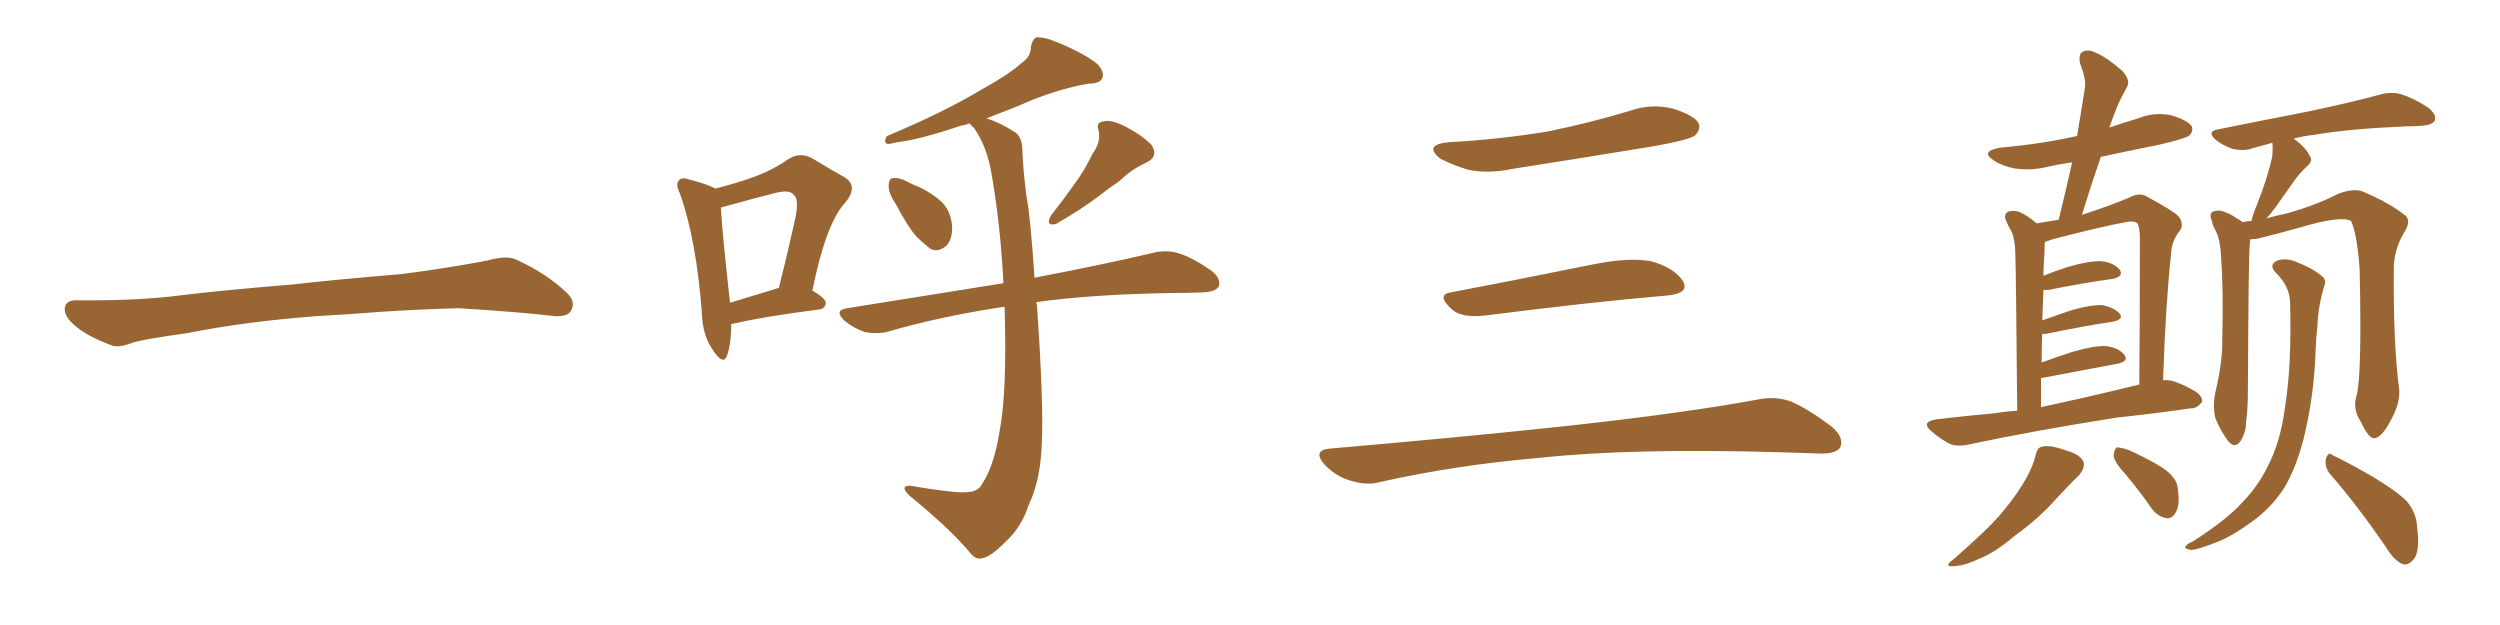 <svg xmlns="http://www.w3.org/2000/svg" xmlns:xlink="http://www.w3.org/1999/xlink" width="600" height="150"><path fill="#996633" padding="10" d="M75.88 75.88L75.88 75.88L75.88 75.88Q58.59 77.20 44.82 79.98L44.82 79.98Q33.98 81.45 31.64 82.32L31.64 82.32Q28.56 83.50 26.81 82.91L26.81 82.91Q21.39 80.86 18.60 78.66L18.60 78.66Q15.38 76.17 15.53 73.97L15.53 73.97Q15.82 72.07 18.16 72.07L18.16 72.07Q33.11 72.22 43.21 70.90L43.21 70.90Q52.59 69.73 70.31 68.26L70.31 68.26Q79.10 67.24 96.39 65.77L96.39 65.77Q106.79 64.45 116.89 62.55L116.89 62.55Q121.44 61.23 123.78 62.26L123.78 62.26Q131.25 65.63 136.23 70.46L136.23 70.46Q138.28 72.51 136.96 74.71L136.96 74.71Q135.94 76.32 131.84 75.73L131.84 75.73Q124.22 74.85 110.01 73.97L110.01 73.97Q99.61 74.27 91.26 74.85L91.26 74.85Q83.79 75.44 75.88 75.88ZM215.04 49.07L215.04 49.07Q213.28 46.44 213.28 44.68L213.28 44.68Q213.28 42.77 214.31 42.77L214.31 42.77Q215.77 42.48 218.12 43.80L218.12 43.80Q219.29 44.38 220.75 44.97L220.75 44.97Q223.83 46.44 226.17 48.63L226.17 48.63Q228.37 50.98 228.52 54.64L228.52 54.64Q228.52 57.42 227.20 58.89L227.20 58.89Q225.29 60.64 223.39 59.77L223.39 59.77Q221.78 58.59 219.87 56.69L219.87 56.69Q217.82 54.35 215.04 49.07ZM262.21 36.91L262.21 36.91Q264.26 34.13 263.67 31.35L263.67 31.35Q262.94 29.30 264.84 29.15L264.84 29.15Q266.60 28.56 270.26 30.47L270.26 30.47Q274.22 32.52 276.42 34.86L276.42 34.86Q278.17 37.65 274.95 39.11L274.95 39.11Q271.44 40.72 268.80 43.36L268.80 43.36Q266.16 45.12 263.38 47.31L263.38 47.31Q259.72 50.10 253.42 53.76L253.42 53.76Q250.78 54.35 252.25 51.71L252.25 51.71Q255.47 47.61 258.25 43.65L258.25 43.65Q260.45 40.58 262.21 36.91ZM241.11 73.68L241.11 73.68Q240.82 73.54 240.67 73.68L240.67 73.68Q226.03 75.88 213.28 79.54L213.28 79.54Q210.79 80.27 207.57 79.69L207.57 79.69Q204.93 78.81 202.59 76.90L202.59 76.90Q200.10 74.41 203.32 73.97L203.32 73.97Q223.24 70.75 240.82 67.97L240.82 67.97Q240.09 53.32 237.74 40.43L237.74 40.43Q236.57 34.72 233.79 30.76L233.79 30.76Q232.91 30.03 232.76 29.59L232.76 29.59Q231.59 30.03 230.57 30.18L230.57 30.18Q220.61 33.54 215.33 34.13L215.33 34.13Q213.57 34.57 212.99 34.57L212.99 34.57Q211.96 34.13 212.84 32.67L212.84 32.67Q226.46 26.95 235.25 21.68L235.25 21.68Q242.14 17.87 245.21 15.09L245.21 15.09Q247.41 13.62 247.41 11.28L247.41 11.28Q247.71 9.52 248.73 8.94L248.73 8.94Q250.93 8.94 253.27 9.96L253.27 9.96Q260.16 12.74 263.38 15.38L263.38 15.38Q265.14 17.29 264.55 18.75L264.55 18.75Q263.96 20.07 261.33 20.07L261.33 20.07Q255.18 21.09 248.00 23.88L248.00 23.88Q242.58 26.22 236.72 28.42L236.72 28.42Q239.79 29.30 243.46 31.64L243.46 31.64Q245.21 32.67 245.36 35.74L245.36 35.74Q245.51 40.72 246.39 47.31L246.39 47.31Q247.27 51.71 248.29 66.65L248.29 66.65Q265.87 63.28 276.86 60.64L276.86 60.64Q280.08 59.91 282.86 60.79L282.86 60.79Q286.23 61.82 290.63 64.89L290.63 64.89Q293.12 66.80 292.53 68.70L292.53 68.70Q291.80 70.02 288.72 70.17L288.72 70.17Q285.64 70.31 281.98 70.31L281.98 70.31Q262.06 70.61 248.73 72.51L248.73 72.51Q248.73 72.80 248.88 73.39L248.88 73.39Q250.49 96.83 250.05 106.20L250.05 106.20Q249.76 115.14 246.97 121.00L246.97 121.00Q245.07 126.71 241.41 129.93L241.41 129.93Q237.60 133.89 235.40 134.03L235.40 134.03Q234.08 134.33 232.62 132.42L232.62 132.42Q227.64 126.56 218.26 118.95L218.26 118.95Q216.94 117.63 217.09 117.04L217.09 117.04Q217.38 116.46 218.70 116.60L218.70 116.60Q223.54 117.48 228.96 118.07L228.96 118.07Q232.47 118.36 233.94 117.77L233.94 117.77Q235.25 117.19 235.69 116.16L235.69 116.16Q238.62 111.77 239.94 103.27L239.94 103.27Q241.70 94.04 241.11 73.68ZM175.49 77.78L175.49 77.78Q175.49 82.62 174.46 85.40L174.46 85.40Q173.58 87.74 171.24 84.23L171.24 84.23Q168.60 80.57 168.46 75.29L168.46 75.29Q167.14 57.57 163.18 46.44L163.18 46.44Q162.01 44.09 163.04 43.21L163.04 43.21Q163.62 42.48 165.38 43.07L165.38 43.07Q169.92 44.24 171.68 45.26L171.68 45.26Q176.81 43.95 180.47 42.63L180.47 42.63Q185.45 40.87 189.11 38.23L189.11 38.23Q192.04 36.33 195.12 38.09L195.12 38.09Q199.37 40.72 202.59 42.48L202.59 42.48Q206.25 44.68 202.73 48.78L202.73 48.78Q198.19 53.76 194.97 69.73L194.97 69.73Q198.19 71.63 198.19 72.66L198.19 72.66Q198.05 74.12 196.58 74.27L196.58 74.27Q183.11 76.03 176.95 77.49L176.95 77.49Q176.07 77.64 175.49 77.78ZM186.77 69.14L186.77 69.14L186.77 69.14Q186.77 69.14 186.91 69.14L186.91 69.14Q188.96 61.08 190.43 54.35L190.43 54.35Q192.04 47.90 190.58 46.88L190.58 46.88Q189.70 45.41 186.18 46.29L186.18 46.29Q180.91 47.61 174.61 49.37L174.61 49.37Q173.58 49.66 173.00 49.80L173.00 49.80Q173.29 55.37 175.20 72.66L175.20 72.66Q180.47 71.04 186.77 69.14ZM347.75 34.13L347.75 34.13Q360.64 33.40 371.78 31.49L371.78 31.49Q381.74 29.44 390.97 26.66L390.97 26.66Q396.24 24.76 401.51 26.07L401.51 26.07Q406.64 27.69 407.67 29.59L407.67 29.59Q408.25 31.05 406.79 32.52L406.79 32.52Q405.47 33.54 397.41 35.01L397.41 35.01Q379.54 37.94 362.70 40.58L362.70 40.58Q357.13 41.75 352.29 40.72L352.29 40.72Q348.49 39.55 345.70 38.09L345.70 38.09Q341.46 34.72 347.75 34.13ZM348.19 70.17L348.19 70.17Q363.72 67.24 381.74 63.57L381.74 63.57Q390.97 61.67 396.24 62.70L396.24 62.70Q401.66 64.16 403.86 67.38L403.86 67.38Q405.62 70.31 400.34 70.90L400.34 70.90Q381.59 72.51 356.40 75.73L356.40 75.73Q350.98 76.32 348.63 74.41L348.63 74.41Q344.53 70.75 348.19 70.17ZM319.04 107.67L319.04 107.67L319.04 107.67Q349.80 105.03 375.88 102.25L375.88 102.25Q405.18 99.02 422.31 95.80L422.31 95.80Q426.27 95.07 429.93 96.39L429.93 96.39Q434.18 98.29 439.60 102.39L439.60 102.39Q442.68 105.03 441.65 107.37L441.65 107.37Q440.63 108.98 436.67 108.84L436.67 108.84Q432.28 108.69 427.29 108.54L427.29 108.54Q391.41 107.52 369.73 109.86L369.73 109.86Q349.22 111.62 331.05 115.72L331.05 115.72Q327.98 116.60 323.88 115.28L323.88 115.28Q320.51 114.26 317.87 111.47L317.87 111.47Q314.94 108.11 319.04 107.67ZM484.13 98.58L484.13 98.58Q483.84 65.33 483.69 61.38L483.69 61.38Q483.69 57.86 482.81 55.66L482.81 55.66Q481.93 54.20 481.35 52.73L481.35 52.73Q480.91 51.42 481.93 50.83L481.93 50.83Q483.11 50.39 484.57 50.83L484.57 50.83Q486.62 51.71 488.82 53.61L488.82 53.61Q491.46 53.17 494.09 52.73L494.09 52.73Q495.85 45.56 497.31 38.96L497.31 38.96Q494.24 39.40 491.60 39.99L491.60 39.99Q487.50 41.02 483.54 40.43L483.54 40.43Q480.47 39.84 478.56 38.53L478.56 38.53Q475.05 36.33 480.03 35.45L480.03 35.45Q489.84 34.57 498.34 32.67L498.34 32.67Q498.34 32.67 498.49 32.67L498.49 32.67Q499.51 26.66 500.39 20.95L500.39 20.95Q500.68 18.90 499.22 15.23L499.22 15.23Q498.78 13.04 499.80 12.45L499.80 12.45Q500.98 11.72 502.88 12.60L502.88 12.60Q505.66 13.77 509.33 16.99L509.33 16.99Q511.23 19.19 510.64 20.51L510.64 20.51Q510.06 21.83 509.18 23.29L509.18 23.29Q508.15 25.34 507.13 28.13L507.13 28.13Q506.69 29.30 506.25 30.62L506.25 30.62Q509.62 29.44 513.13 28.42L513.13 28.42Q517.09 26.81 521.19 27.69L521.19 27.69Q525 28.86 526.03 30.32L526.03 30.32Q526.46 31.49 525.44 32.52L525.44 32.52Q524.56 33.25 518.26 34.72L518.26 34.72Q510.94 36.18 504.20 37.65L504.20 37.65Q501.86 44.38 499.66 51.56L499.66 51.56Q506.40 49.37 510.94 47.46L510.94 47.46Q513.57 46.00 515.48 47.31L515.48 47.31Q521.48 50.54 522.80 51.86L522.80 51.86Q524.41 53.91 522.95 55.66L522.95 55.66Q521.19 57.86 521.04 61.08L521.04 61.08Q519.73 73.24 519.14 91.26L519.14 91.26Q520.75 91.11 522.22 91.70L522.22 91.70Q524.56 92.58 525.44 93.16L525.44 93.16Q528.66 94.63 528.52 96.39L528.52 96.39Q527.20 98.14 525.73 98.00L525.73 98.00Q517.82 99.17 508.15 100.20L508.15 100.20Q487.79 103.42 472.71 106.64L472.71 106.64Q469.48 107.37 467.58 106.35L467.58 106.35Q465.53 105.18 463.77 103.71L463.77 103.71Q460.69 101.22 464.79 100.63L464.79 100.63Q472.12 99.76 478.86 99.17L478.86 99.17Q481.35 98.73 484.13 98.58ZM499.22 95.65L499.22 95.65Q506.25 94.04 513.43 92.29L513.43 92.29Q513.57 77.05 513.57 57.28L513.57 57.28Q513.57 54.64 512.99 53.61L512.99 53.61Q512.11 52.88 510.21 53.32L510.21 53.32Q505.08 54.20 492.63 57.42L492.63 57.42Q491.46 57.86 490.87 58.01L490.87 58.01Q490.72 58.15 490.72 58.59L490.72 58.59Q490.72 60.21 490.58 62.40L490.58 62.40Q490.43 64.31 490.43 66.21L490.43 66.21Q493.21 65.04 496.44 64.01L496.44 64.01Q501.56 62.55 504.35 62.70L504.35 62.70Q507.28 62.99 508.74 64.75L508.74 64.75Q509.77 66.36 506.98 66.94L506.98 66.94Q500.54 67.82 491.60 69.58L491.60 69.58Q490.87 69.58 490.43 69.58L490.43 69.58Q490.28 73.24 490.14 76.90L490.14 76.90Q493.36 75.73 497.31 74.41L497.31 74.41Q501.86 73.10 504.64 73.24L504.64 73.24Q507.42 73.83 508.74 75.29L508.74 75.29Q509.77 76.61 507.13 77.20L507.13 77.20Q500.24 78.22 491.02 80.13L491.02 80.13Q490.28 80.13 490.14 80.13L490.14 80.13Q489.99 83.35 489.99 87.01L489.99 87.01Q493.51 85.69 497.61 84.38L497.61 84.38Q502.73 82.91 505.52 83.06L505.52 83.06Q508.59 83.50 509.91 85.25L509.91 85.25Q510.94 86.72 508.15 87.30L508.15 87.30Q500.54 88.77 490.28 90.67L490.28 90.67Q489.99 90.67 489.84 90.82L489.84 90.82Q489.84 94.04 489.84 97.71L489.84 97.71Q494.38 96.68 499.22 95.65ZM488.53 109.28L488.53 109.28Q488.96 107.37 489.99 107.23L489.99 107.23Q491.75 106.64 495.85 108.11L495.85 108.11Q499.51 109.13 500.10 111.04L500.10 111.04Q500.39 112.35 498.93 114.11L498.93 114.11Q497.17 115.72 493.51 119.68L493.51 119.68Q489.40 124.37 483.69 128.47L483.69 128.47Q478.86 132.57 475.20 134.03L475.20 134.03Q471.68 135.64 469.78 135.79L469.78 135.79Q465.82 136.38 468.90 134.18L468.90 134.18Q478.27 125.98 481.05 122.31L481.05 122.31Q484.42 118.21 486.33 114.70L486.33 114.70Q488.09 111.47 488.53 109.28ZM510.35 114.11L510.35 114.11Q507.42 110.89 507.28 109.42L507.28 109.42Q507.42 107.81 508.01 107.37L508.01 107.37Q508.89 107.37 510.79 107.96L510.79 107.96Q515.04 109.86 518.70 112.06L518.70 112.06Q522.51 114.55 522.66 117.19L522.66 117.19Q523.24 121.14 522.22 122.90L522.22 122.90Q521.34 124.51 520.02 124.37L520.02 124.37Q517.97 124.07 516.50 122.17L516.50 122.17Q513.43 117.77 510.35 114.11ZM565.58 94.92L565.58 94.92Q566.89 90.09 566.31 64.60L566.31 64.60Q565.72 56.25 564.26 53.03L564.26 53.03L564.26 53.03Q561.77 51.71 552.39 54.49L552.39 54.49Q547.71 55.81 541.85 57.28L541.85 57.28Q540.97 57.42 540.09 57.42L540.09 57.42Q539.94 58.15 539.94 58.74L539.94 58.74Q539.65 60.94 539.50 93.16L539.50 93.16Q539.50 98.44 539.06 101.22L539.06 101.22Q539.06 103.86 537.60 106.05L537.60 106.05Q536.28 107.67 534.81 105.91L534.81 105.91Q533.06 103.71 531.74 100.49L531.74 100.49Q530.86 97.41 531.88 93.31L531.88 93.31Q533.35 87.01 533.35 81.74L533.35 81.74Q533.64 69.14 533.06 61.96L533.06 61.96Q532.91 57.28 531.59 55.08L531.59 55.08Q531.01 54.05 530.86 53.03L530.86 53.03Q530.13 51.42 531.01 50.83L531.01 50.83Q532.47 50.24 533.79 50.83L533.79 50.83Q535.55 51.42 536.87 52.44L536.87 52.44Q537.60 52.73 538.18 53.32L538.18 53.32Q539.36 53.03 540.38 53.03L540.38 53.03Q540.67 51.42 541.70 49.07L541.70 49.07Q544.34 42.33 545.36 37.50L545.36 37.50Q545.51 35.74 545.36 34.28L545.36 34.28Q542.72 35.01 540.53 35.60L540.53 35.60Q538.62 36.33 535.84 35.74L535.84 35.74Q533.64 35.01 531.74 33.54L531.74 33.54Q529.54 31.49 532.32 31.05L532.32 31.05Q543.90 28.71 553.71 26.81L553.71 26.81Q564.84 24.46 571.14 22.71L571.14 22.71Q573.78 21.97 576.12 22.56L576.12 22.56Q579.05 23.44 582.71 25.78L582.71 25.78Q584.91 27.54 584.33 29.00L584.33 29.00Q583.59 30.03 581.25 30.18L581.25 30.18Q579.49 30.32 577.59 30.32L577.59 30.32Q563.67 30.91 555.32 32.37L555.32 32.37Q552.69 32.67 550.49 33.25L550.49 33.25Q553.42 35.45 554.30 37.35L554.30 37.35Q555.32 38.67 553.42 40.14L553.42 40.14Q551.66 41.89 550.63 43.36L550.63 43.36Q548.29 46.73 546.39 49.37L546.39 49.37Q544.92 51.42 543.90 52.44L543.90 52.44Q546.39 51.71 549.17 51.12L549.17 51.12Q555.91 49.22 561.33 46.44L561.33 46.44Q564.55 45.26 566.75 45.85L566.75 45.85Q573.49 48.63 577.44 51.86L577.44 51.86Q578.61 53.17 577.15 55.52L577.15 55.52Q574.37 60.06 574.51 65.04L574.51 65.04Q574.37 82.62 575.83 93.75L575.83 93.75L575.83 93.75Q575.98 96.68 574.07 100.34L574.07 100.34Q571.73 105.03 569.82 105.18L569.82 105.18Q568.51 105.32 566.60 101.22L566.60 101.22Q564.55 98.14 565.58 94.92ZM559.13 113.67L559.13 113.67Q557.81 111.91 558.25 110.01L558.25 110.01Q558.84 108.25 559.86 109.28L559.86 109.28Q563.38 110.89 569.68 114.55L569.68 114.55Q575.24 117.92 577.59 120.26L577.59 120.26Q579.93 123.05 580.08 126.27L580.08 126.27Q580.96 132.71 579.05 134.47L579.05 134.47Q577.88 135.79 576.56 135.35L576.56 135.35Q574.51 134.47 572.61 131.25L572.61 131.25Q565.43 120.85 559.13 113.67ZM549.61 72.36L549.61 72.36L549.61 72.36Q549.46 68.70 546.24 65.48L546.24 65.48Q544.34 63.57 546.53 62.55L546.53 62.55Q548.73 61.82 551.07 62.84L551.07 62.84Q555.18 64.45 557.37 66.36L557.37 66.36Q558.40 67.24 557.81 68.70L557.81 68.70Q556.35 73.54 556.20 77.93L556.20 77.93Q555.91 80.42 555.76 83.64L555.76 83.64Q555.47 94.78 552.83 105.47L552.83 105.47Q550.93 112.65 548.14 117.19L548.14 117.19Q545.51 121.29 541.41 124.51L541.41 124.51Q536.13 128.47 532.47 129.93L532.47 129.93Q527.34 131.98 525.88 131.98L525.88 131.98Q523.97 131.69 524.56 131.10L524.56 131.10Q524.85 130.52 526.32 129.93L526.32 129.93Q534.52 124.66 538.18 120.56L538.18 120.56Q541.99 116.60 544.19 112.06L544.19 112.06Q547.41 105.91 548.44 97.41L548.44 97.41Q550.05 87.45 549.61 72.36Z"/></svg>